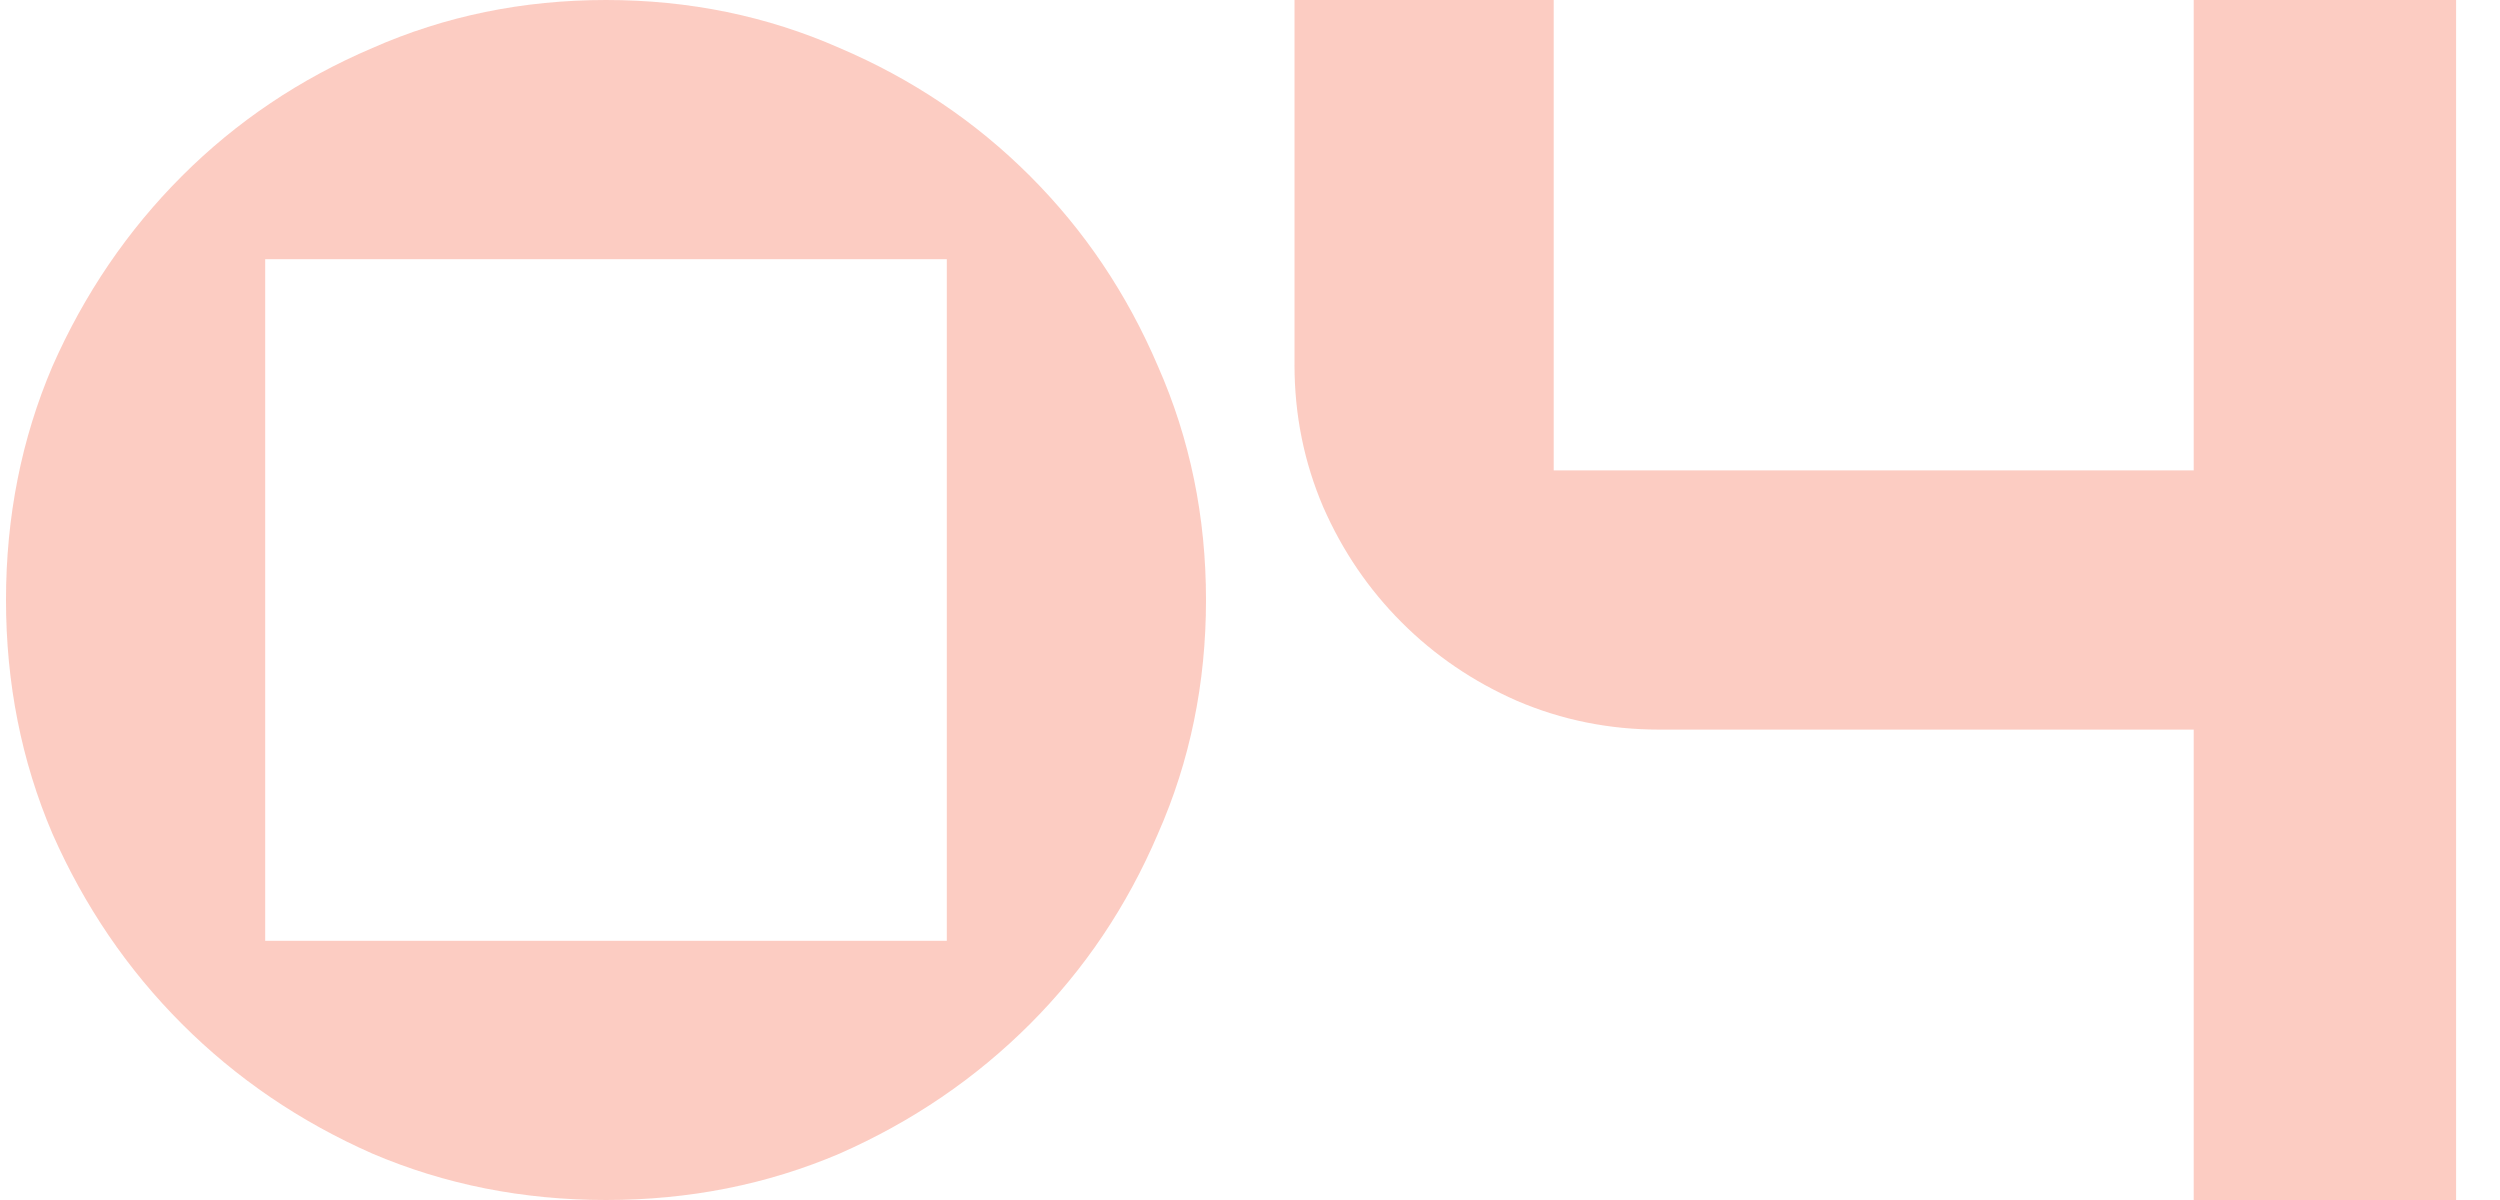 <?xml version="1.0" encoding="UTF-8"?> <svg xmlns="http://www.w3.org/2000/svg" width="50" height="24" viewBox="0 0 50 24" fill="none"><path opacity="0.3" d="M12.12 -1.90735e-06C13.784 -1.90735e-06 15.341 0.32 16.792 0.96C18.243 1.579 19.512 2.432 20.6 3.52C21.688 4.608 22.541 5.877 23.16 7.328C23.8 8.779 24.12 10.336 24.12 12C24.12 13.664 23.8 15.221 23.16 16.672C22.541 18.123 21.688 19.392 20.6 20.48C19.512 21.568 18.243 22.432 16.792 23.072C15.341 23.691 13.784 24 12.12 24C10.456 24 8.899 23.691 7.448 23.072C5.997 22.432 4.728 21.568 3.64 20.48C2.552 19.392 1.688 18.123 1.048 16.672C0.429 15.221 0.12 13.664 0.12 12C0.12 10.336 0.429 8.779 1.048 7.328C1.688 5.877 2.552 4.608 3.64 3.52C4.728 2.432 5.997 1.579 7.448 0.96C8.899 0.32 10.456 -1.90735e-06 12.12 -1.90735e-06ZM18.936 5.184H5.304V18.816H18.936V5.184ZM31.074 9.408H43.874V-1.90735e-06H49.122V24H43.874V14.592H33.186C32.183 14.592 31.234 14.4 30.338 14.016C29.463 13.632 28.695 13.109 28.034 12.448C27.373 11.787 26.85 11.019 26.466 10.144C26.082 9.248 25.89 8.299 25.89 7.296V-1.90735e-06H31.074V9.408Z" fill="#F35634"></path></svg> 